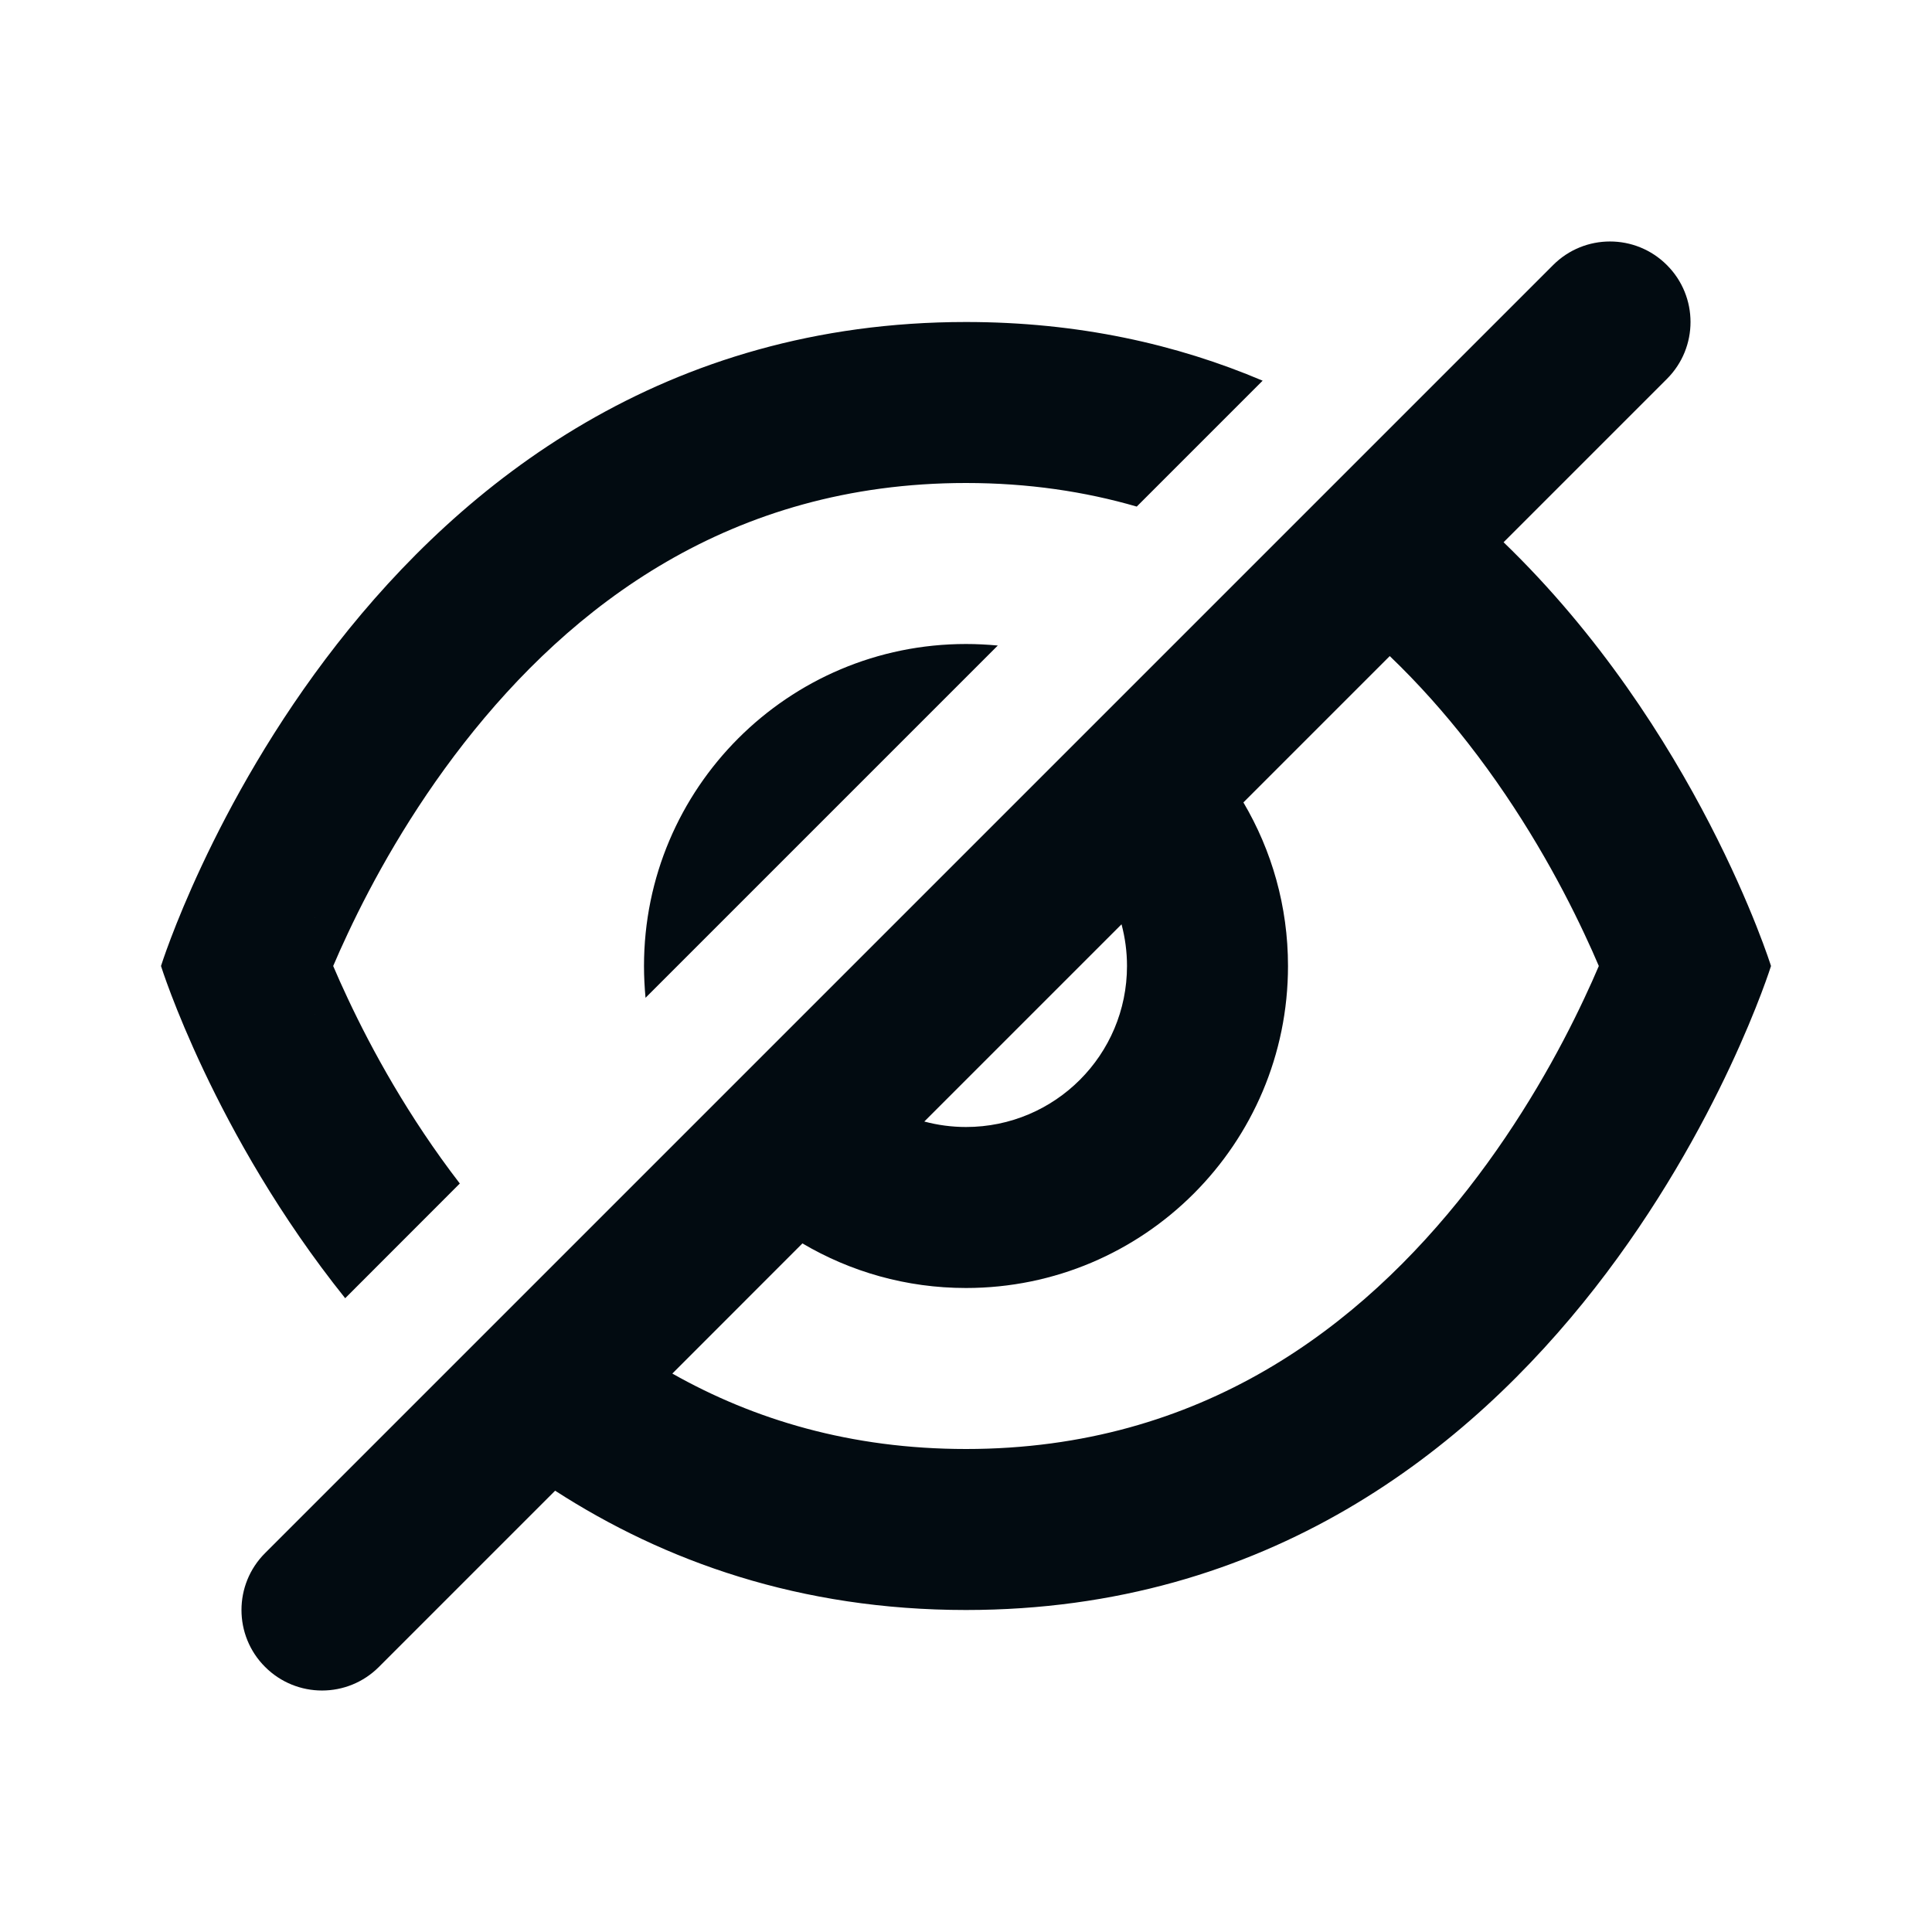 <svg width="24" height="24" viewBox="0 0 24 24" fill="none" xmlns="http://www.w3.org/2000/svg">
    <path fill-rule="evenodd" clip-rule="evenodd" d="M18.678 6.736L20.707 4.707C21.098 4.317 21.098 3.683 20.707 3.293C20.317 2.902 19.683 2.902 19.293 3.293L3.293 19.293C2.902 19.683 2.902 20.317 3.293 20.707C3.684 21.098 4.317 21.098 4.707 20.707L6.896 18.518C8.254 19.395 9.938 20 12 20C19.5 20 22 12 22 12C22 12 21.079 9.053 18.678 6.736ZM17.264 8.15L15.446 9.968C15.798 10.564 16 11.258 16 12C16 14.209 14.209 16 12 16C11.258 16 10.564 15.798 9.968 15.446L8.352 17.063C9.363 17.634 10.567 18 12 18C14.934 18 16.91 16.467 18.236 14.769C18.902 13.916 19.375 13.054 19.681 12.401C19.75 12.255 19.81 12.12 19.861 12C19.81 11.88 19.75 11.745 19.681 11.599C19.375 10.946 18.902 10.084 18.236 9.231C17.945 8.858 17.622 8.493 17.264 8.15ZM11.482 13.932C11.647 13.976 11.821 14 12 14C13.105 14 14 13.105 14 12C14 11.821 13.976 11.647 13.932 11.482L11.482 13.932ZM12 4C13.396 4 14.62 4.277 15.685 4.729L14.121 6.293C13.477 6.106 12.771 6 12 6C9.066 6 7.091 7.533 5.764 9.231C5.098 10.084 4.625 10.946 4.319 11.599C4.25 11.745 4.19 11.88 4.139 12C4.19 12.12 4.25 12.255 4.319 12.401C4.617 13.037 5.073 13.872 5.712 14.702L4.288 16.127C2.652 14.085 2 12 2 12C2 12 4.5 4 12 4ZM12 8C12.133 8 12.265 8.007 12.395 8.019L8.019 12.395C8.007 12.265 8 12.133 8 12C8 9.791 9.791 8 12 8ZM3.907 12.604L3.908 12.6L3.907 12.601L3.907 12.604ZM3.907 11.399L3.908 11.4L3.907 11.396L3.907 11.399Z" fill="#020B11"/>
</svg>
